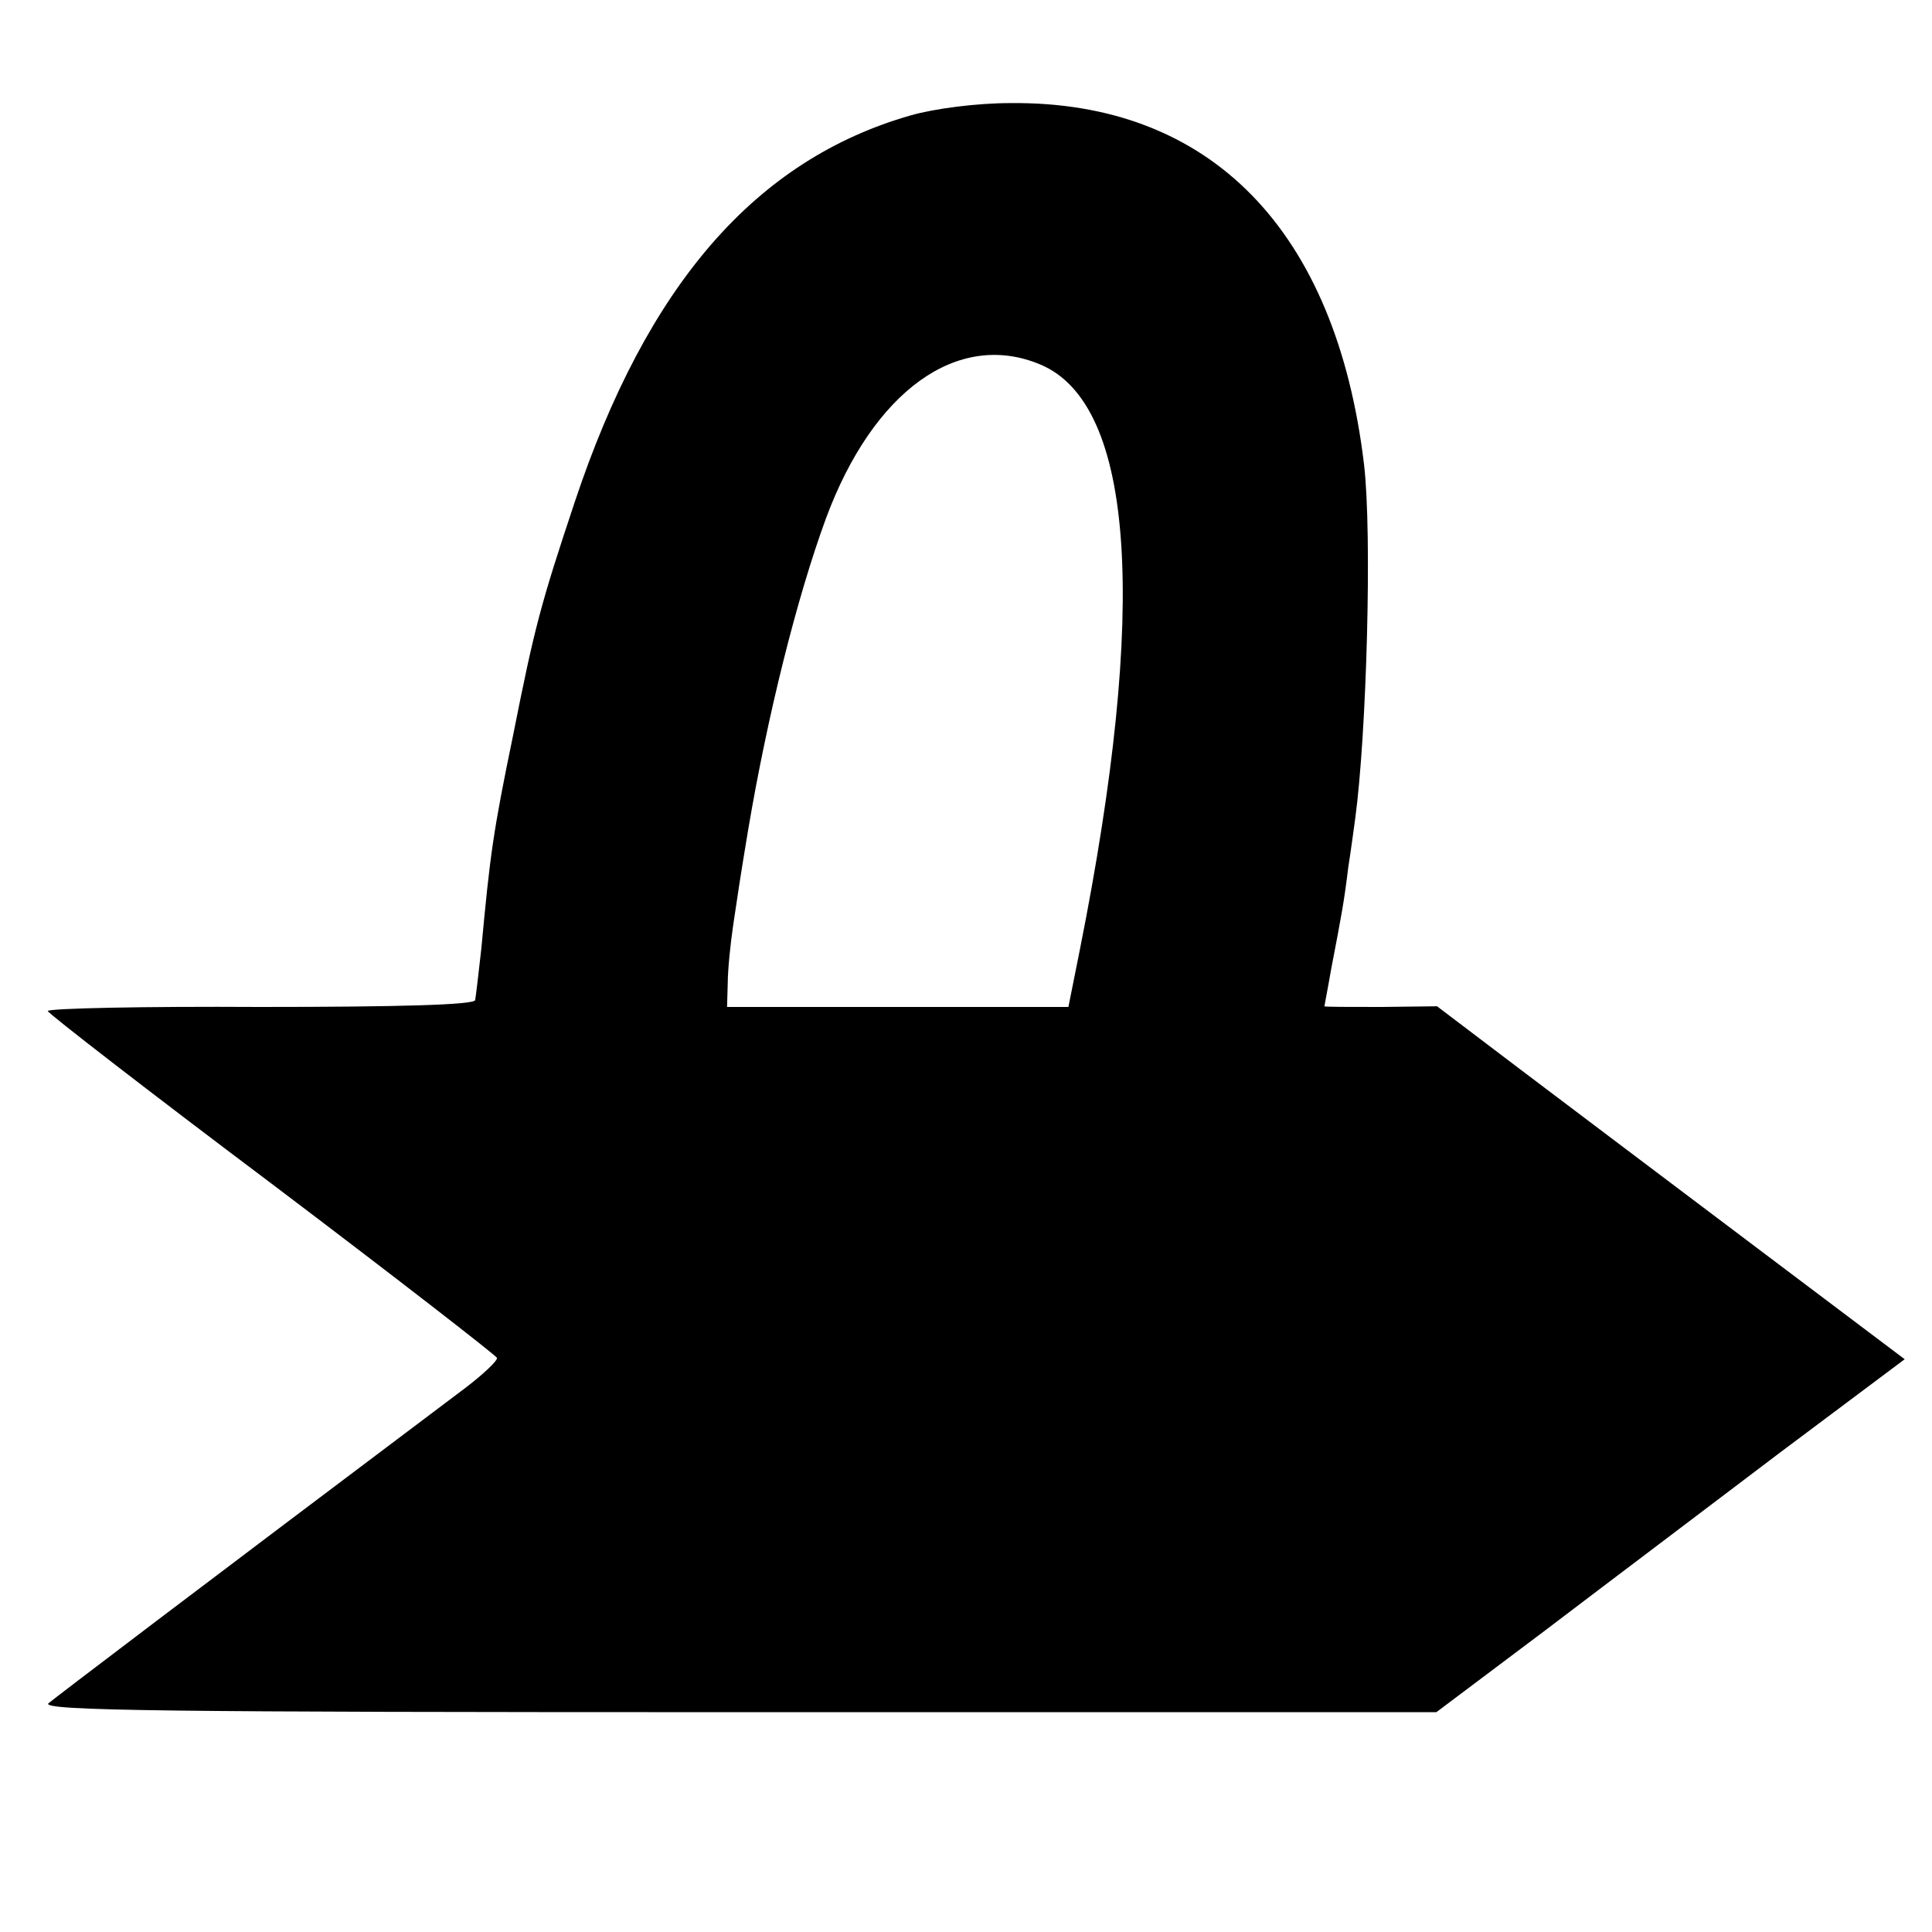 <?xml version="1.0" standalone="no"?>
<!DOCTYPE svg PUBLIC "-//W3C//DTD SVG 20010904//EN"
 "http://www.w3.org/TR/2001/REC-SVG-20010904/DTD/svg10.dtd">
<svg version="1.0" xmlns="http://www.w3.org/2000/svg"
 width="283pt" height="283pt" viewBox="0 0 283 283"
 preserveAspectRatio="xMidYMid meet">
<g transform="translate(0,283) scale(0.1,-0.1)"
fill="#000000" stroke="none">
<path d="M1334 2661 c-227 -65 -386 -248 -492 -566 -50 -150 -59 -184 -90
-340 -30 -145 -34 -176 -47 -315 -4 -36 -8 -70 -9 -75 -2 -7 -114 -10 -315
-10 -171 1 -311 -2 -311 -6 0 -3 147 -117 328 -253 180 -136 328 -251 330
-255 1 -4 -19 -23 -45 -43 -408 -307 -600 -453 -612 -463 -11 -11 174 -13
1010 -13 l1023 0 161 121 c88 67 242 183 342 259 l183 137 -223 168 c-122 92
-276 208 -342 258 l-120 91 -82 -1 c-46 0 -83 0 -83 1 0 1 5 26 10 55 15 78
19 99 25 149 4 25 8 56 10 70 17 125 25 419 13 520 -41 343 -225 532 -518 529
-49 0 -111 -8 -146 -18z m190 -365 c138 -58 158 -354 58 -856 l-17 -85 -250 0
-250 0 1 35 c0 19 4 58 8 85 7 47 10 68 22 140 28 166 71 339 114 456 69 186
193 276 314 225z"/>
</g>
</svg>

